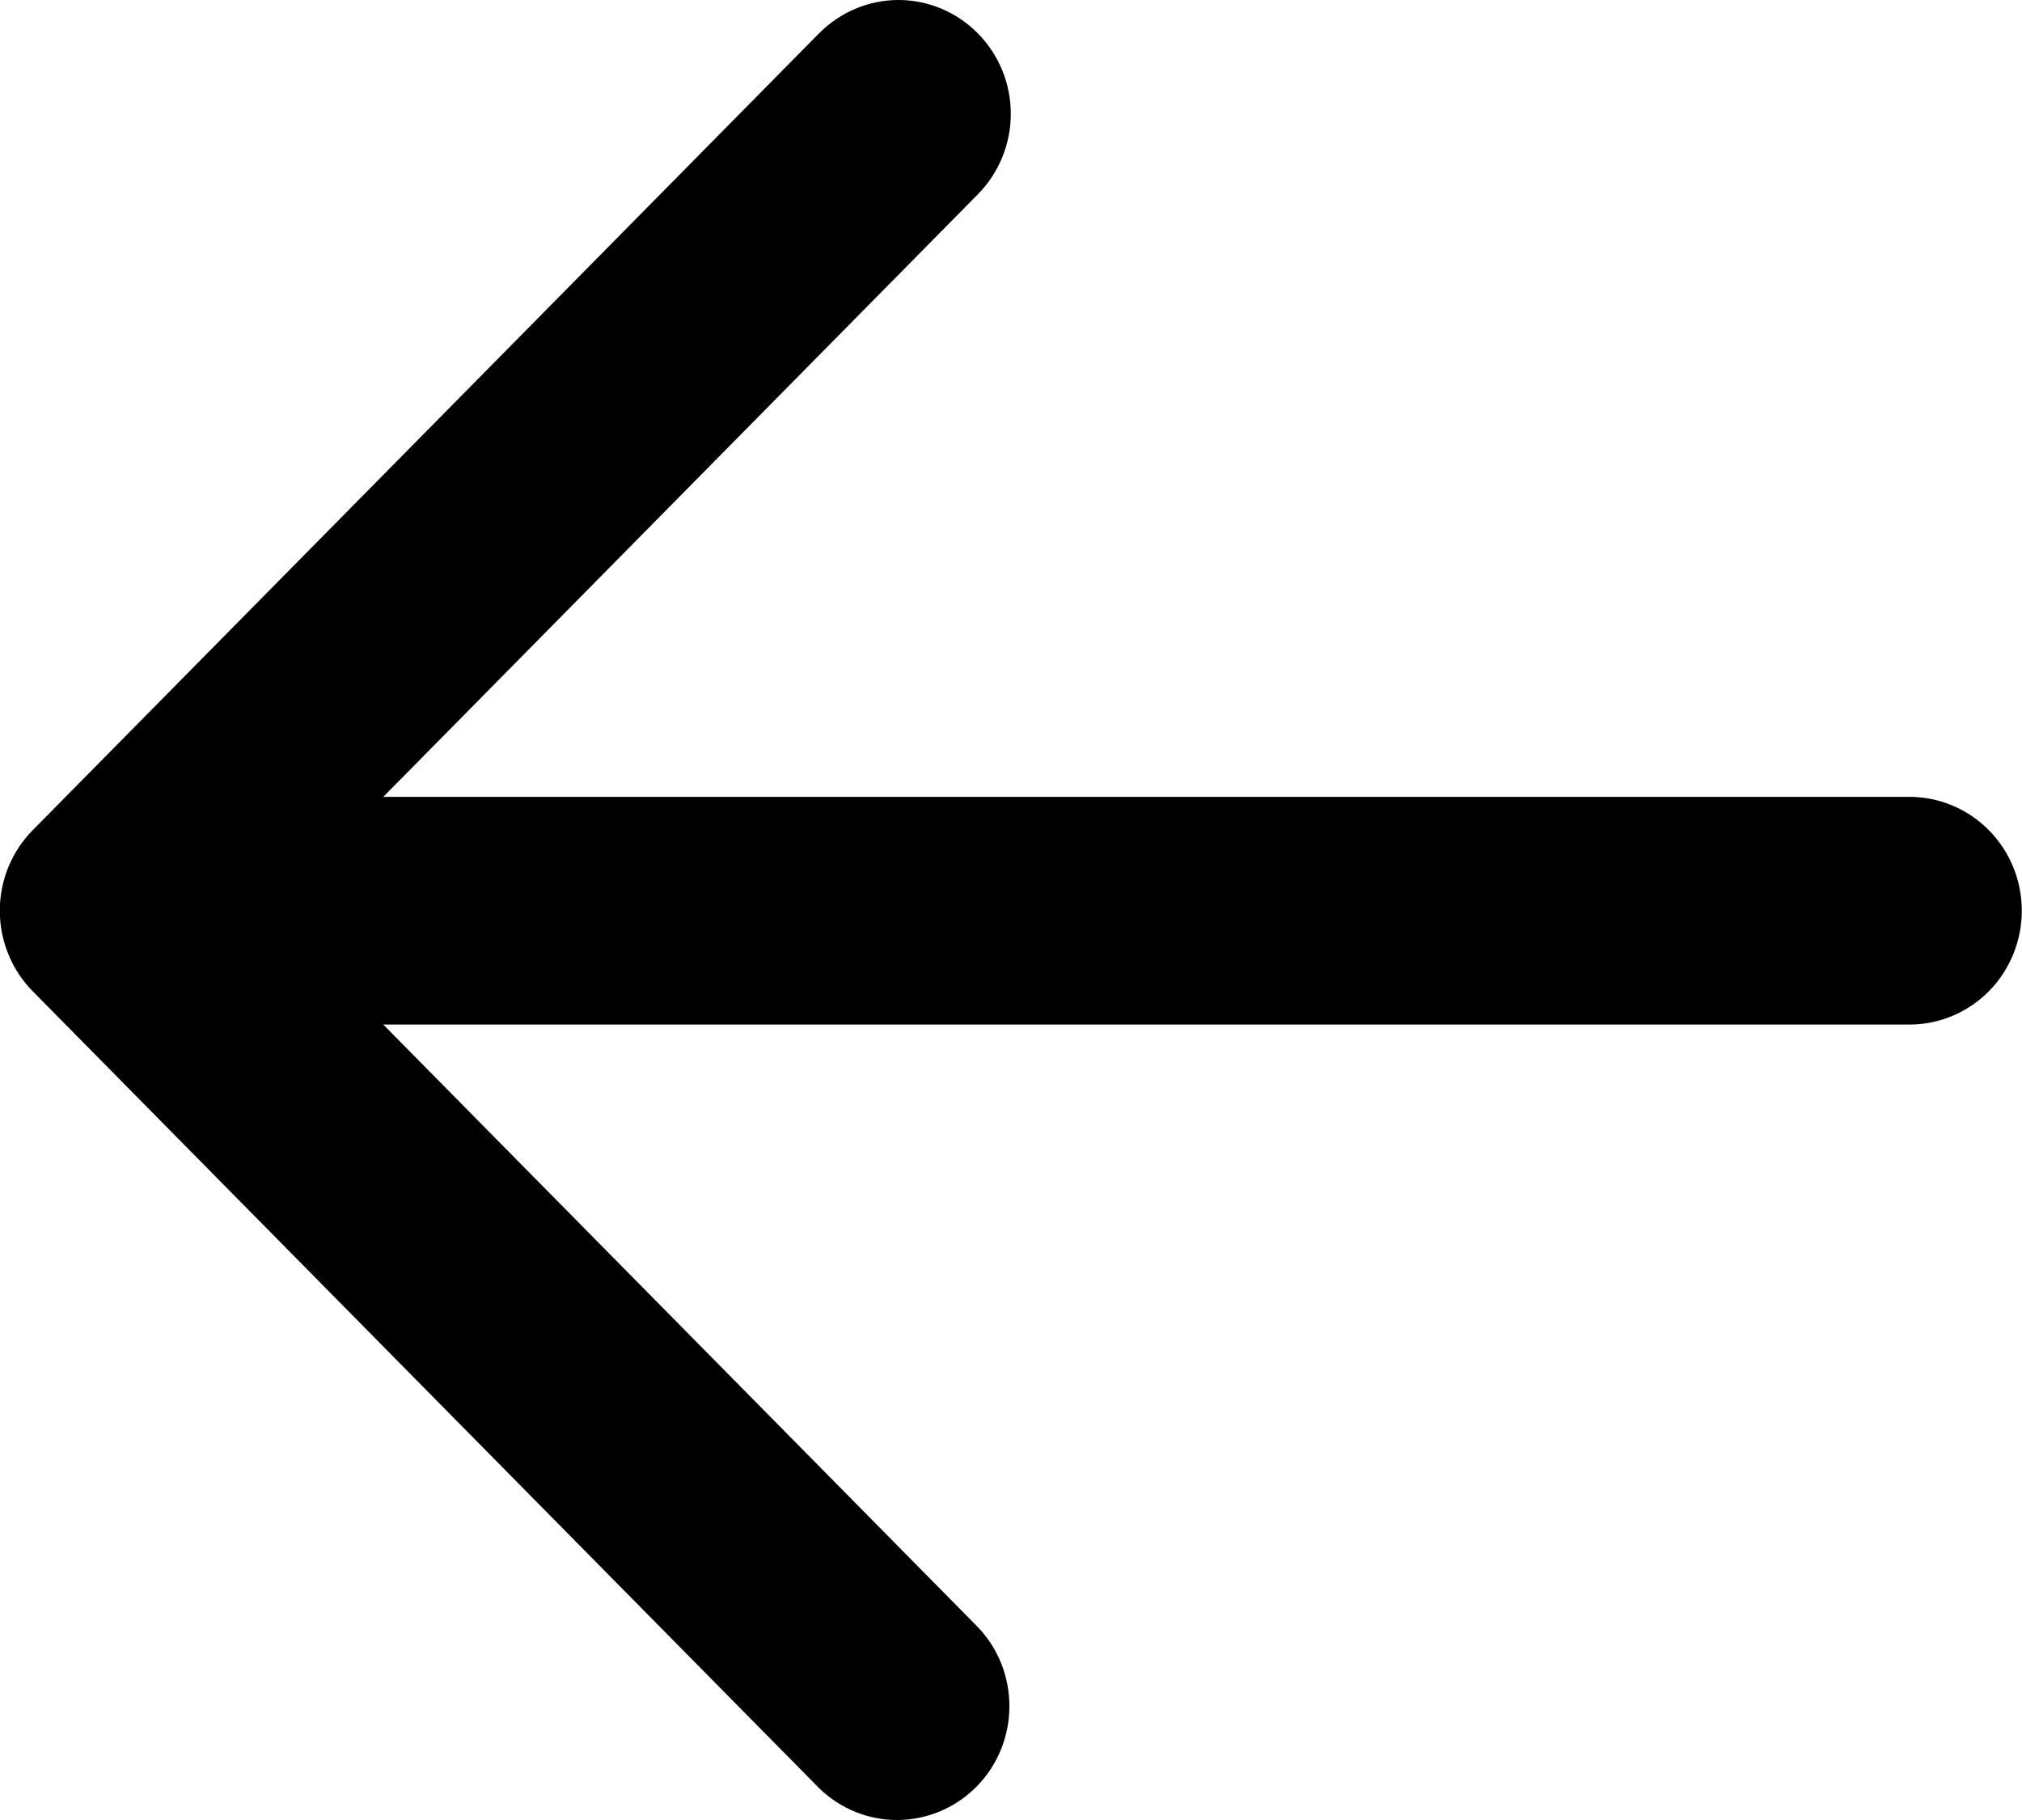 <svg xmlns="http://www.w3.org/2000/svg" width="20" height="18" viewBox="0 0 20 18" fill="none"><path fill-rule="evenodd" clip-rule="evenodd" d="M9.672 0.33C9.464 0.119 9.181 0 8.887 0C8.592 0 8.31 0.119 8.101 0.33L0.323 8.211C0.115 8.422 -0.002 8.708 -0.002 9.007C-0.002 9.305 0.115 9.592 0.323 9.803L8.101 17.684C8.311 17.889 8.591 18.003 8.883 18C9.174 17.997 9.453 17.879 9.659 17.67C9.865 17.462 9.982 17.179 9.984 16.884C9.987 16.589 9.875 16.304 9.672 16.092L3.791 10.133H18.887C19.182 10.133 19.464 10.014 19.673 9.803C19.881 9.592 19.998 9.305 19.998 9.007C19.998 8.708 19.881 8.422 19.673 8.211C19.464 8 19.182 7.881 18.887 7.881H3.791L9.672 1.922C9.881 1.71 9.998 1.424 9.998 1.126C9.998 0.827 9.881 0.541 9.672 0.33Z" fill="black"></path></svg>